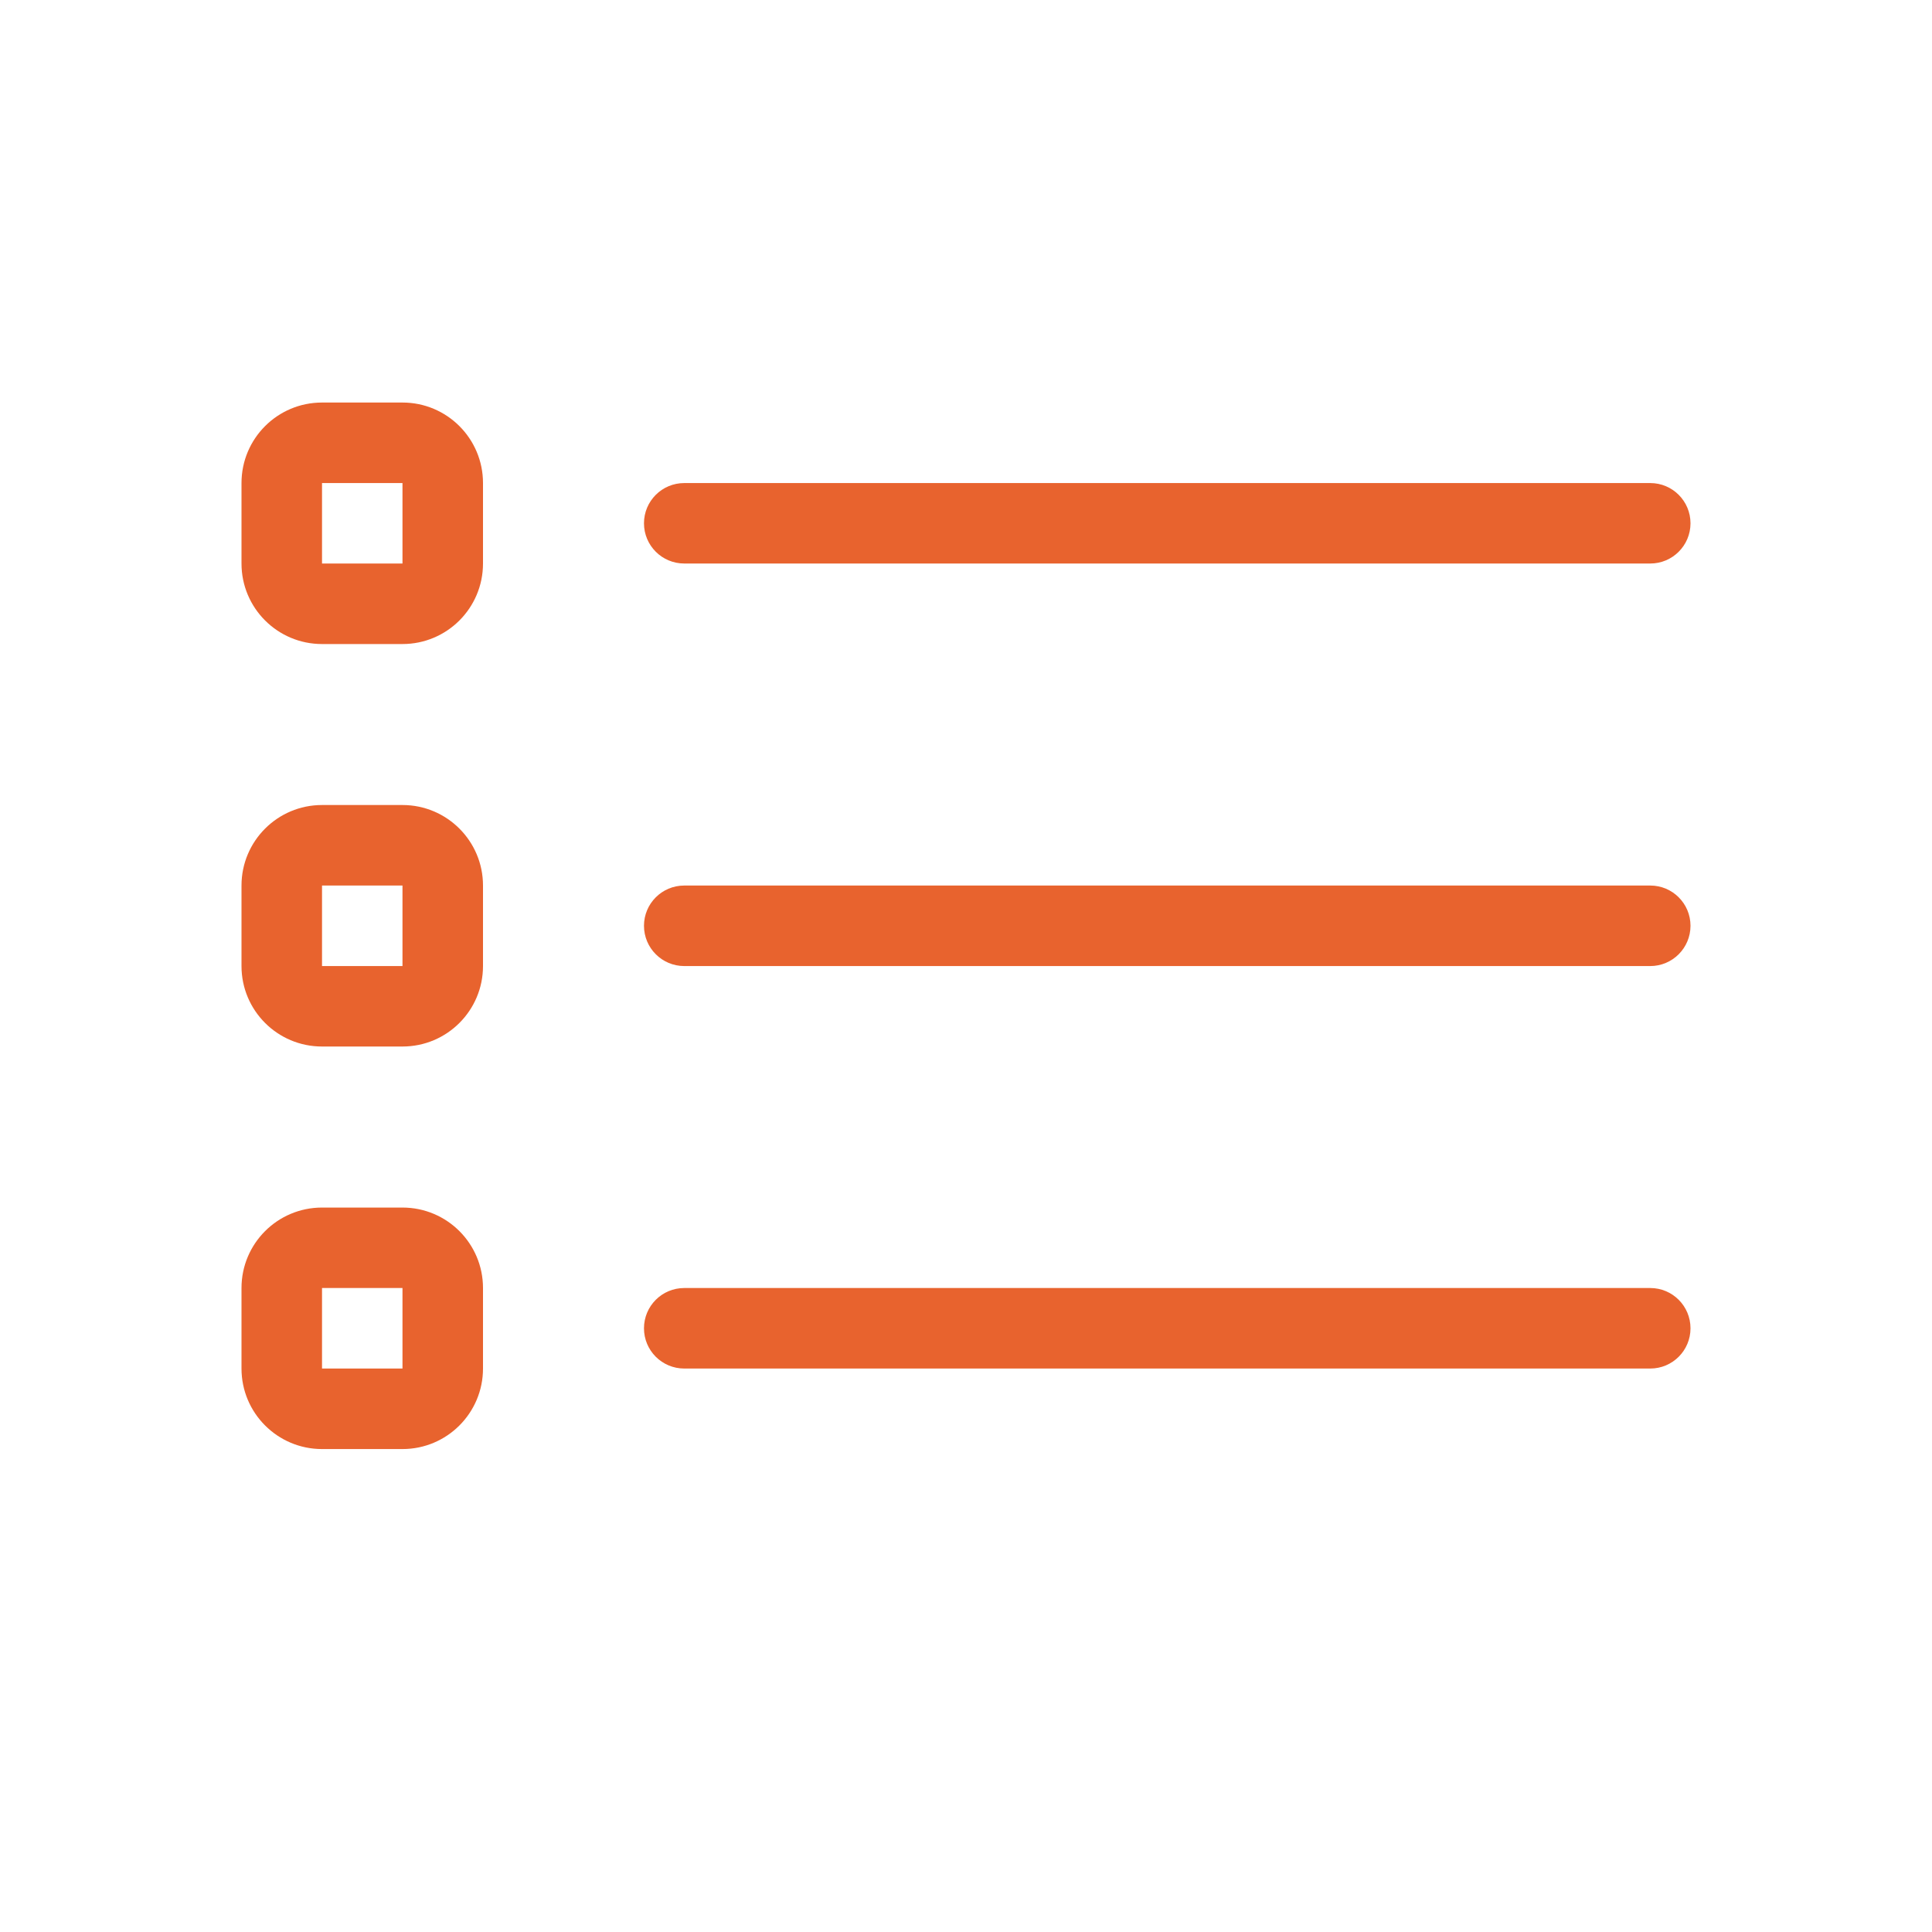 <?xml version="1.0" encoding="UTF-8"?> <svg xmlns="http://www.w3.org/2000/svg" width="34" height="34" viewBox="0 0 34 34" fill="none"><path d="M4.25 8.501C4.25 7.718 4.884 7.084 5.667 7.084H7.083C7.866 7.084 8.5 7.718 8.5 8.501V9.917C8.5 10.7 7.866 11.334 7.083 11.334H5.667C4.884 11.334 4.25 10.7 4.25 9.917V8.501ZM12.042 9.917C11.65 9.917 11.333 9.6 11.333 9.209C11.333 8.818 11.65 8.501 12.042 8.501H29.042C29.433 8.501 29.75 8.818 29.75 9.209C29.75 9.6 29.433 9.917 29.042 9.917H12.042ZM4.25 15.584C4.25 14.802 4.884 14.167 5.667 14.167H7.083C7.866 14.167 8.5 14.802 8.5 15.584V17.001C8.5 17.783 7.866 18.417 7.083 18.417H5.667C4.884 18.417 4.25 17.783 4.25 17.001V15.584ZM12.042 17.001C11.65 17.001 11.333 16.683 11.333 16.292C11.333 15.901 11.65 15.584 12.042 15.584H29.042C29.433 15.584 29.75 15.901 29.75 16.292C29.75 16.683 29.433 17.001 29.042 17.001H12.042ZM4.25 22.667C4.25 21.885 4.884 21.251 5.667 21.251H7.083C7.866 21.251 8.5 21.885 8.5 22.667V24.084C8.5 24.866 7.866 25.501 7.083 25.501H5.667C4.884 25.501 4.25 24.866 4.25 24.084V22.667ZM5.667 8.501V9.917H7.083V8.501H5.667ZM5.667 15.584V17.001H7.083V15.584H5.667ZM5.667 22.667V24.084H7.083V22.667H5.667ZM12.042 24.084C11.65 24.084 11.333 23.767 11.333 23.376C11.333 22.984 11.65 22.667 12.042 22.667H29.042C29.433 22.667 29.75 22.984 29.75 23.376C29.75 23.767 29.433 24.084 29.042 24.084H12.042Z" fill="#E8632E"></path></svg> 